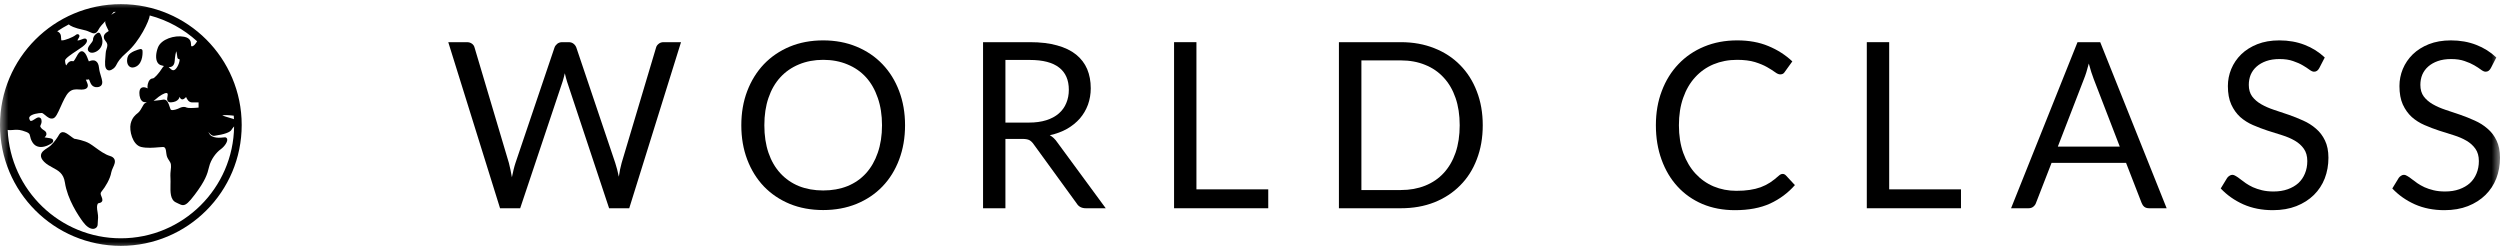 <svg width="150" height="15" viewBox="0 0 150 15" fill="none" xmlns="http://www.w3.org/2000/svg">
<g clip-path="url(#clip0_1579_5779)">
<mask id="mask0_1579_5779" style="mask-type:luminance" maskUnits="userSpaceOnUse" x="0" y="0" width="150" height="15">
<path d="M150 0H0V15H150V0Z" fill="white"/>
</mask>
<g mask="url(#mask0_1579_5779)">
<path d="M7.251 0.249C3.246 0.249 0 3.495 0 7.5C0 11.505 3.246 14.751 7.251 14.751C11.256 14.751 14.502 11.505 14.502 7.5C14.502 3.495 11.256 0.249 7.251 0.249ZM10.075 6.079C10.117 6.126 10.177 6.146 10.259 6.141C10.46 6.129 10.613 6.067 10.702 5.96C10.739 5.915 10.764 5.864 10.776 5.809C10.818 5.908 10.861 5.963 10.94 5.963C10.967 5.963 11.034 5.963 11.165 5.821C11.224 5.968 11.329 6.133 11.506 6.143C11.642 6.149 11.806 6.148 11.915 6.146V6.455C11.613 6.485 11.283 6.493 11.209 6.457C10.992 6.347 10.754 6.492 10.754 6.492C10.647 6.544 10.388 6.639 10.273 6.594C10.251 6.584 10.239 6.572 10.231 6.552C10.209 6.495 10.19 6.44 10.172 6.386C10.111 6.2 10.036 5.973 9.828 5.973C9.803 5.973 9.774 5.978 9.744 5.985C9.687 6 9.576 6.01 9.459 6.024C9.372 6.032 9.289 6.04 9.212 6.051C9.249 6.027 9.289 5.998 9.33 5.963C9.593 5.728 9.868 5.572 9.996 5.581C10.023 5.582 10.033 5.591 10.039 5.598C10.076 5.643 10.066 5.717 10.046 5.814C10.029 5.903 10.009 6.004 10.075 6.079ZM10.118 4.024C10.197 4.031 10.274 4.019 10.34 3.972C10.425 3.911 10.472 3.807 10.482 3.655C10.502 3.344 10.546 3.165 10.578 3.074C10.603 3.167 10.628 3.307 10.642 3.443C10.647 3.502 10.694 3.549 10.752 3.546C10.752 3.546 10.762 3.546 10.766 3.551C10.773 3.559 10.779 3.586 10.774 3.633C10.749 3.838 10.576 4.215 10.397 4.215C10.316 4.215 10.242 4.143 10.17 4.074C10.153 4.057 10.135 4.041 10.118 4.024ZM6.82 0.717C6.863 0.715 6.907 0.712 6.951 0.71C6.853 0.769 6.759 0.828 6.676 0.888C6.736 0.823 6.783 0.767 6.82 0.717ZM14.024 6.94C14.029 7.012 14.036 7.082 14.039 7.154C14.027 7.148 14.012 7.141 13.997 7.134C13.937 7.114 13.856 7.091 13.771 7.066C13.655 7.034 13.44 6.972 13.334 6.918C13.469 6.898 13.749 6.906 14.024 6.94ZM12.86 8.149C13.469 8.062 13.818 7.936 13.896 7.777C13.915 7.74 13.957 7.691 13.997 7.643C14.014 7.623 14.031 7.602 14.046 7.582C14.002 11.292 10.972 14.298 7.251 14.298C3.6 14.298 0.616 11.406 0.46 7.794C0.554 7.815 0.659 7.807 0.767 7.799C0.931 7.785 1.117 7.77 1.335 7.834C1.758 7.96 1.772 8.02 1.804 8.166C1.822 8.257 1.851 8.384 1.953 8.547C2.043 8.691 2.176 8.783 2.339 8.81C2.377 8.817 2.416 8.82 2.453 8.82C2.748 8.82 3.038 8.646 3.126 8.575C3.201 8.515 3.196 8.45 3.188 8.416C3.157 8.312 3.043 8.297 2.869 8.273C2.807 8.265 2.735 8.257 2.676 8.242C2.728 8.193 2.787 8.127 2.787 8.037C2.787 7.913 2.698 7.856 2.626 7.809C2.565 7.77 2.498 7.727 2.443 7.639C2.402 7.574 2.411 7.559 2.439 7.498C2.471 7.433 2.518 7.336 2.485 7.185C2.466 7.101 2.414 7.067 2.384 7.055C2.288 7.015 2.196 7.077 2.089 7.146C2.012 7.196 1.896 7.272 1.84 7.255C1.809 7.245 1.783 7.195 1.772 7.166C1.736 7.081 1.758 7.034 1.777 7.007C1.884 6.846 2.307 6.779 2.51 6.779C2.553 6.779 2.644 6.856 2.713 6.911C2.849 7.025 3.018 7.168 3.203 7.097C3.347 7.044 3.453 6.821 3.642 6.398C3.787 6.077 3.948 5.715 4.114 5.551C4.323 5.341 4.54 5.354 4.75 5.369C4.85 5.376 4.948 5.383 5.036 5.363C5.114 5.346 5.206 5.316 5.25 5.232C5.302 5.131 5.256 5.025 5.189 4.868C5.177 4.839 5.164 4.811 5.151 4.777C5.201 4.784 5.256 4.782 5.317 4.764C5.327 4.76 5.332 4.759 5.332 4.759C5.349 4.774 5.372 4.838 5.387 4.876C5.441 5.015 5.53 5.25 5.835 5.23C5.952 5.222 6.038 5.181 6.087 5.109C6.179 4.977 6.124 4.794 6.055 4.562C6.01 4.415 5.958 4.245 5.941 4.071C5.921 3.863 5.855 3.729 5.744 3.663C5.597 3.574 5.431 3.643 5.332 3.683V3.685C5.313 3.648 5.293 3.593 5.276 3.547C5.218 3.39 5.151 3.21 5.026 3.116C4.981 3.081 4.926 3.068 4.874 3.079C4.751 3.106 4.674 3.245 4.585 3.408C4.538 3.492 4.443 3.668 4.396 3.678C4.174 3.604 4.043 3.809 3.976 3.925C3.943 3.88 3.917 3.823 3.902 3.638C3.891 3.51 4.344 3.214 4.587 3.054C4.854 2.878 5.083 2.727 5.164 2.593C5.196 2.539 5.256 2.438 5.189 2.358C5.122 2.279 5.028 2.316 4.921 2.358C4.844 2.388 4.728 2.433 4.644 2.427C4.659 2.381 4.704 2.308 4.721 2.281C4.751 2.23 4.803 2.147 4.729 2.079C4.654 2.012 4.573 2.076 4.535 2.106C4.352 2.249 3.887 2.422 3.735 2.422C3.706 2.422 3.689 2.422 3.678 2.42C3.672 2.391 3.669 2.339 3.666 2.287C3.662 2.254 3.661 2.215 3.657 2.172C3.649 2.074 3.604 1.992 3.528 1.933C3.5 1.91 3.468 1.893 3.434 1.878C3.656 1.727 3.887 1.59 4.127 1.465C4.213 1.549 4.429 1.673 5.043 1.803C5.209 1.838 5.322 1.89 5.414 1.932C5.496 1.97 5.57 2.001 5.639 2.001C5.741 2.001 5.833 1.937 5.929 1.744C5.989 1.623 6.154 1.44 6.325 1.261C6.312 1.296 6.308 1.331 6.315 1.363C6.348 1.509 6.412 1.636 6.464 1.739C6.484 1.777 6.511 1.828 6.523 1.861C6.509 1.871 6.493 1.881 6.478 1.891C6.384 1.95 6.254 2.029 6.231 2.175C6.218 2.271 6.253 2.37 6.338 2.472C6.486 2.648 6.446 2.776 6.394 2.937C6.369 3.022 6.34 3.11 6.34 3.207C6.34 3.254 6.333 3.331 6.325 3.411C6.29 3.801 6.276 4.086 6.436 4.19C6.463 4.208 6.501 4.225 6.55 4.225C6.592 4.225 6.64 4.213 6.697 4.183C6.882 4.084 6.937 3.98 6.999 3.861C7.078 3.712 7.186 3.509 7.615 3.138C8.378 2.479 8.959 1.237 8.986 0.928C10.058 1.212 11.029 1.751 11.826 2.477C11.73 2.643 11.606 2.794 11.504 2.777C11.467 2.771 11.465 2.769 11.462 2.67C11.455 2.526 11.444 2.282 11.044 2.205C10.474 2.093 9.664 2.351 9.476 2.851C9.345 3.197 9.331 3.534 9.442 3.734C9.499 3.836 9.586 3.901 9.694 3.923C9.741 3.933 9.789 3.947 9.843 3.962C9.81 3.982 9.781 4.01 9.756 4.051C9.528 4.418 9.254 4.703 9.174 4.705C9.031 4.705 8.917 4.831 8.868 5.042C8.85 5.126 8.838 5.227 8.863 5.299C8.862 5.301 8.86 5.301 8.858 5.302C8.771 5.259 8.633 5.207 8.523 5.25C8.452 5.277 8.404 5.336 8.383 5.415C8.333 5.614 8.378 5.886 8.484 6.02C8.553 6.109 8.63 6.128 8.684 6.128C8.714 6.128 8.744 6.131 8.774 6.134C8.786 6.134 8.798 6.136 8.81 6.138C8.717 6.173 8.649 6.218 8.612 6.284L8.563 6.369C8.476 6.527 8.385 6.688 8.286 6.767L8.266 6.784C8.13 6.891 7.925 7.054 7.838 7.428C7.746 7.829 7.947 8.69 8.466 8.817C8.805 8.899 9.219 8.864 9.521 8.837C9.623 8.829 9.712 8.82 9.773 8.82C9.893 8.82 9.954 8.882 9.984 9.231C10.001 9.413 10.078 9.527 10.145 9.627C10.2 9.713 10.246 9.78 10.256 9.884C10.268 9.995 10.259 10.072 10.247 10.169C10.232 10.292 10.214 10.444 10.229 10.721C10.236 10.834 10.232 10.956 10.229 11.087C10.221 11.513 10.209 11.996 10.569 12.151C10.623 12.174 10.668 12.198 10.709 12.219C10.813 12.271 10.897 12.307 10.979 12.307C11.158 12.307 11.331 12.146 11.684 11.681C12.313 10.85 12.444 10.448 12.546 10.008C12.653 9.554 12.979 9.146 13.237 8.96C13.494 8.773 13.675 8.482 13.628 8.334C13.61 8.275 13.557 8.238 13.497 8.238C13.484 8.238 13.46 8.24 13.425 8.245C13.245 8.265 12.695 8.331 12.539 7.99C12.527 7.963 12.516 7.938 12.502 7.913C12.615 8.067 12.732 8.166 12.86 8.149Z" fill="black"/>
<path d="M6.595 9.357C6.3 9.27 5.996 9.05 5.729 8.856C5.6 8.762 5.478 8.673 5.369 8.609C5.062 8.428 4.57 8.342 4.454 8.324C4.37 8.272 4.292 8.213 4.216 8.156C4.045 8.03 3.909 7.929 3.775 7.929C3.711 7.929 3.621 7.953 3.555 8.064C3.428 8.278 3.293 8.49 3.042 8.731C2.986 8.785 2.906 8.835 2.83 8.886C2.658 8.998 2.478 9.116 2.458 9.309C2.444 9.436 2.507 9.567 2.647 9.708C2.804 9.864 2.988 9.963 3.164 10.058C3.511 10.245 3.812 10.406 3.894 10.949C4.048 11.964 4.701 12.939 4.976 13.31C5.176 13.582 5.391 13.731 5.578 13.731C5.657 13.731 5.729 13.704 5.781 13.652C5.832 13.603 5.86 13.535 5.86 13.461C5.86 13.405 5.865 13.348 5.87 13.288C5.884 13.144 5.899 12.981 5.859 12.761C5.805 12.464 5.807 12.322 5.869 12.219C5.879 12.201 5.902 12.194 5.951 12.184C6.005 12.172 6.08 12.155 6.12 12.085C6.149 12.036 6.152 11.978 6.13 11.906C6.117 11.862 6.1 11.822 6.085 11.781C6.031 11.652 6.006 11.588 6.109 11.468C6.302 11.243 6.615 10.731 6.674 10.352C6.689 10.258 6.736 10.154 6.781 10.053C6.859 9.886 6.937 9.711 6.867 9.558C6.823 9.463 6.734 9.397 6.595 9.357Z" fill="black"/>
<path d="M6.01 2.017C5.979 1.965 5.914 1.943 5.859 1.972C5.849 1.977 5.578 2.114 5.578 2.398C5.578 2.455 5.496 2.559 5.437 2.633C5.332 2.765 5.172 2.965 5.349 3.111C5.391 3.146 5.449 3.166 5.518 3.166C5.686 3.166 5.924 3.051 6.053 2.831C6.149 2.668 6.219 2.395 6.01 2.017Z" fill="black"/>
<path d="M8.164 3.995C8.607 3.772 8.555 3.072 8.551 3.042C8.55 3.01 8.531 2.98 8.504 2.96C8.477 2.942 8.444 2.935 8.412 2.943C8.313 2.967 7.81 3.103 7.684 3.354C7.612 3.5 7.593 3.747 7.691 3.905C7.749 4 7.842 4.052 7.951 4.052C8.016 4.052 8.088 4.032 8.164 3.995Z" fill="black"/>
<path d="M40.861 2.53L37.754 12.495H36.546L34.023 4.899C33.999 4.823 33.978 4.744 33.956 4.664C33.937 4.58 33.916 4.489 33.889 4.395C33.865 4.489 33.843 4.58 33.822 4.664C33.798 4.744 33.776 4.823 33.754 4.899L31.211 12.495H30.003L26.896 2.53H28.017C28.137 2.53 28.238 2.562 28.319 2.624C28.399 2.682 28.45 2.758 28.473 2.852L30.533 9.777C30.564 9.903 30.595 10.037 30.627 10.18C30.657 10.324 30.688 10.475 30.714 10.636C30.745 10.475 30.778 10.324 30.815 10.18C30.85 10.033 30.889 9.898 30.929 9.777L33.271 2.852C33.298 2.771 33.352 2.698 33.432 2.63C33.516 2.563 33.615 2.53 33.728 2.53H34.123C34.239 2.53 34.335 2.562 34.412 2.624C34.488 2.682 34.543 2.758 34.58 2.852L36.915 9.777C36.956 9.898 36.992 10.029 37.029 10.167C37.065 10.306 37.098 10.452 37.13 10.603C37.152 10.452 37.177 10.306 37.204 10.167C37.234 10.029 37.266 9.898 37.298 9.777L39.365 2.852C39.386 2.768 39.438 2.694 39.519 2.63C39.599 2.563 39.697 2.53 39.814 2.53H40.861Z" fill="black"/>
<path d="M54.303 7.516C54.303 8.264 54.184 8.951 53.948 9.576C53.714 10.199 53.381 10.736 52.948 11.187C52.518 11.635 51.998 11.984 51.391 12.234C50.787 12.48 50.119 12.603 49.391 12.603C48.656 12.603 47.988 12.48 47.385 12.234C46.784 11.984 46.267 11.635 45.834 11.187C45.405 10.736 45.071 10.199 44.834 9.576C44.596 8.951 44.479 8.264 44.479 7.516C44.479 6.77 44.596 6.085 44.834 5.463C45.071 4.842 45.405 4.305 45.834 3.852C46.267 3.401 46.784 3.05 47.385 2.798C47.988 2.548 48.656 2.423 49.391 2.423C50.119 2.423 50.787 2.548 51.391 2.798C51.998 3.05 52.518 3.401 52.948 3.852C53.381 4.305 53.714 4.842 53.948 5.463C54.184 6.085 54.303 6.77 54.303 7.516ZM52.921 7.516C52.921 6.904 52.835 6.355 52.666 5.872C52.5 5.385 52.265 4.973 51.961 4.637C51.656 4.302 51.285 4.045 50.847 3.865C50.413 3.683 49.928 3.59 49.391 3.59C48.858 3.59 48.373 3.683 47.935 3.865C47.5 4.045 47.129 4.302 46.821 4.637C46.512 4.973 46.274 5.385 46.109 5.872C45.943 6.355 45.861 6.904 45.861 7.516C45.861 8.13 45.943 8.68 46.109 9.167C46.274 9.65 46.512 10.059 46.821 10.395C47.129 10.731 47.5 10.989 47.935 11.167C48.373 11.341 48.858 11.428 49.391 11.428C49.928 11.428 50.413 11.341 50.847 11.167C51.285 10.989 51.656 10.731 51.961 10.395C52.265 10.059 52.5 9.65 52.666 9.167C52.835 8.68 52.921 8.13 52.921 7.516Z" fill="black"/>
<path d="M61.741 7.355C62.13 7.355 62.474 7.308 62.774 7.214C63.073 7.12 63.325 6.986 63.526 6.811C63.727 6.637 63.877 6.429 63.976 6.187C64.078 5.946 64.13 5.681 64.13 5.389C64.13 4.798 63.935 4.353 63.546 4.053C63.157 3.749 62.573 3.597 61.795 3.597H60.325V7.355H61.741ZM66.344 12.495H65.15C64.903 12.495 64.722 12.401 64.606 12.213L62.016 8.65C61.939 8.539 61.855 8.459 61.761 8.408C61.67 8.36 61.533 8.335 61.345 8.335H60.325V12.495H58.983V2.53H61.795C62.425 2.53 62.969 2.595 63.425 2.724C63.885 2.85 64.266 3.033 64.566 3.275C64.865 3.516 65.086 3.808 65.231 4.147C65.373 4.488 65.445 4.87 65.445 5.295C65.445 5.644 65.388 5.972 65.278 6.281C65.165 6.586 65.004 6.862 64.794 7.107C64.583 7.348 64.326 7.556 64.023 7.731C63.717 7.902 63.373 8.029 62.989 8.113C63.164 8.212 63.313 8.355 63.439 8.543L66.344 12.495Z" fill="black"/>
<path d="M76.095 11.361V12.495H70.444V2.53H71.786V11.361H76.095Z" fill="black"/>
<path d="M88.965 7.516C88.965 8.264 88.846 8.944 88.609 9.556C88.376 10.17 88.042 10.694 87.609 11.126C87.18 11.561 86.663 11.898 86.059 12.14C85.455 12.378 84.786 12.495 84.053 12.495H80.335V2.53H84.053C84.786 2.53 85.455 2.651 86.059 2.892C86.663 3.13 87.18 3.468 87.609 3.906C88.042 4.345 88.376 4.87 88.609 5.483C88.846 6.092 88.965 6.769 88.965 7.516ZM87.582 7.516C87.582 6.904 87.499 6.358 87.334 5.878C87.168 5.395 86.932 4.989 86.623 4.657C86.317 4.322 85.947 4.067 85.509 3.892C85.074 3.714 84.59 3.624 84.053 3.624H81.684V11.402H84.053C84.59 11.402 85.074 11.314 85.509 11.14C85.947 10.965 86.317 10.714 86.623 10.381C86.932 10.046 87.168 9.64 87.334 9.16C87.499 8.677 87.582 8.13 87.582 7.516Z" fill="black"/>
<path d="M106.963 10.435C107.033 10.435 107.099 10.467 107.158 10.529L107.694 11.106C107.282 11.576 106.785 11.945 106.205 12.214C105.622 12.479 104.919 12.61 104.097 12.61C103.381 12.61 102.73 12.487 102.145 12.241C101.562 11.991 101.066 11.642 100.655 11.194C100.242 10.747 99.923 10.21 99.695 9.583C99.467 8.957 99.353 8.268 99.353 7.516C99.353 6.764 99.47 6.078 99.709 5.456C99.945 4.83 100.279 4.293 100.708 3.845C101.138 3.394 101.65 3.045 102.245 2.798C102.844 2.548 103.507 2.423 104.232 2.423C104.938 2.423 105.562 2.537 106.104 2.765C106.649 2.99 107.127 3.295 107.54 3.684L107.09 4.308C107.064 4.354 107.027 4.392 106.983 4.422C106.943 4.449 106.884 4.463 106.809 4.463C106.723 4.463 106.621 4.419 106.5 4.328C106.379 4.24 106.22 4.139 106.023 4.026C105.83 3.916 105.589 3.815 105.299 3.724C105.007 3.636 104.649 3.59 104.225 3.59C103.71 3.59 103.238 3.681 102.809 3.859C102.383 4.038 102.017 4.298 101.708 4.637C101.4 4.973 101.16 5.385 100.99 5.872C100.819 6.355 100.735 6.904 100.735 7.516C100.735 8.139 100.823 8.694 100.997 9.18C101.175 9.669 101.42 10.08 101.728 10.415C102.037 10.751 102.401 11.009 102.822 11.187C103.242 11.361 103.695 11.449 104.178 11.449C104.477 11.449 104.745 11.432 104.983 11.395C105.22 11.36 105.44 11.306 105.641 11.234C105.846 11.158 106.033 11.064 106.205 10.952C106.379 10.836 106.554 10.7 106.728 10.543C106.804 10.472 106.882 10.435 106.963 10.435Z" fill="black"/>
<path d="M117.659 11.361V12.495H112.008V2.53H113.351V11.361H117.659Z" fill="black"/>
<path d="M127.187 8.798L125.624 4.744C125.578 4.624 125.53 4.483 125.476 4.322C125.426 4.161 125.377 3.991 125.328 3.812C125.234 4.187 125.135 4.501 125.033 4.751L123.469 8.798H127.187ZM129.999 12.495H128.952C128.831 12.495 128.732 12.467 128.657 12.408C128.585 12.346 128.531 12.267 128.496 12.173L127.563 9.771H123.094L122.161 12.173C122.134 12.259 122.08 12.334 122 12.401C121.923 12.465 121.827 12.495 121.711 12.495H120.664L124.651 2.53H126.013L129.999 12.495Z" fill="black"/>
<path d="M139.156 4.087C139.116 4.159 139.07 4.213 139.022 4.248C138.971 4.285 138.911 4.302 138.841 4.302C138.763 4.302 138.673 4.261 138.565 4.181C138.458 4.1 138.324 4.013 138.163 3.919C138.005 3.825 137.814 3.741 137.586 3.664C137.361 3.584 137.091 3.543 136.774 3.543C136.468 3.543 136.203 3.584 135.975 3.664C135.747 3.745 135.554 3.855 135.398 3.993C135.24 4.132 135.123 4.295 135.042 4.483C134.965 4.671 134.928 4.875 134.928 5.094C134.928 5.372 134.995 5.602 135.129 5.785C135.267 5.969 135.448 6.125 135.673 6.254C135.901 6.385 136.156 6.496 136.438 6.59C136.723 6.684 137.017 6.783 137.317 6.885C137.616 6.989 137.908 7.105 138.19 7.234C138.475 7.36 138.73 7.521 138.955 7.717C139.183 7.91 139.364 8.147 139.498 8.429C139.636 8.711 139.706 9.058 139.706 9.469C139.706 9.909 139.632 10.319 139.485 10.704C139.337 11.085 139.119 11.415 138.834 11.697C138.547 11.979 138.196 12.204 137.78 12.368C137.368 12.529 136.898 12.61 136.371 12.61C135.717 12.61 135.126 12.494 134.599 12.261C134.071 12.024 133.62 11.707 133.244 11.308L133.633 10.67C133.673 10.617 133.72 10.575 133.774 10.543C133.828 10.507 133.885 10.489 133.948 10.489C134.005 10.489 134.072 10.514 134.15 10.563C134.23 10.608 134.317 10.668 134.411 10.744C134.509 10.821 134.621 10.903 134.747 10.992C134.871 11.078 135.015 11.158 135.176 11.234C135.337 11.306 135.519 11.366 135.72 11.415C135.925 11.465 136.156 11.489 136.411 11.489C136.728 11.489 137.012 11.445 137.263 11.355C137.513 11.266 137.727 11.143 137.901 10.986C138.075 10.825 138.206 10.633 138.297 10.409C138.391 10.185 138.438 9.937 138.438 9.664C138.438 9.365 138.367 9.118 138.23 8.925C138.096 8.734 137.916 8.573 137.693 8.442C137.473 8.313 137.218 8.204 136.928 8.113C136.641 8.024 136.351 7.932 136.056 7.838C135.76 7.741 135.467 7.629 135.176 7.503C134.89 7.379 134.635 7.217 134.411 7.02C134.192 6.818 134.012 6.568 133.875 6.268C133.74 5.969 133.673 5.6 133.673 5.161C133.673 4.808 133.74 4.468 133.875 4.141C134.012 3.81 134.212 3.516 134.472 3.261C134.735 3.006 135.057 2.803 135.438 2.651C135.822 2.5 136.264 2.423 136.76 2.423C137.314 2.423 137.82 2.513 138.277 2.691C138.733 2.866 139.136 3.119 139.485 3.449L139.156 4.087Z" fill="black"/>
<path d="M149.45 4.087C149.409 4.159 149.364 4.213 149.316 4.248C149.265 4.285 149.205 4.302 149.134 4.302C149.057 4.302 148.967 4.261 148.859 4.181C148.752 4.1 148.618 4.013 148.457 3.919C148.299 3.825 148.108 3.741 147.879 3.664C147.655 3.584 147.384 3.543 147.067 3.543C146.762 3.543 146.497 3.584 146.269 3.664C146.041 3.745 145.848 3.855 145.692 3.993C145.534 4.132 145.417 4.295 145.336 4.483C145.259 4.671 145.222 4.875 145.222 5.094C145.222 5.372 145.289 5.602 145.423 5.785C145.561 5.969 145.742 6.125 145.967 6.254C146.195 6.385 146.45 6.496 146.732 6.59C147.017 6.684 147.311 6.783 147.611 6.885C147.91 6.989 148.201 7.105 148.483 7.234C148.769 7.36 149.024 7.521 149.248 7.717C149.477 7.91 149.658 8.147 149.792 8.429C149.93 8.711 150 9.058 150 9.469C150 9.909 149.926 10.319 149.779 10.704C149.631 11.085 149.413 11.415 149.128 11.697C148.841 11.979 148.49 12.204 148.074 12.368C147.661 12.529 147.192 12.61 146.665 12.61C146.01 12.61 145.42 12.494 144.893 12.261C144.365 12.024 143.913 11.707 143.538 11.308L143.927 10.67C143.967 10.617 144.014 10.575 144.068 10.543C144.121 10.507 144.178 10.489 144.242 10.489C144.299 10.489 144.366 10.514 144.443 10.563C144.524 10.608 144.611 10.668 144.705 10.744C144.802 10.821 144.915 10.903 145.041 10.992C145.165 11.078 145.309 11.158 145.47 11.234C145.631 11.306 145.812 11.366 146.014 11.415C146.218 11.465 146.45 11.489 146.705 11.489C147.022 11.489 147.306 11.445 147.557 11.355C147.807 11.266 148.02 11.143 148.195 10.986C148.369 10.825 148.5 10.633 148.591 10.409C148.685 10.185 148.732 9.937 148.732 9.664C148.732 9.365 148.661 9.118 148.524 8.925C148.389 8.734 148.21 8.573 147.987 8.442C147.767 8.313 147.512 8.204 147.222 8.113C146.935 8.024 146.645 7.932 146.349 7.838C146.054 7.741 145.76 7.629 145.47 7.503C145.183 7.379 144.928 7.217 144.705 7.02C144.485 6.818 144.306 6.568 144.168 6.268C144.034 5.969 143.967 5.6 143.967 5.161C143.967 4.808 144.034 4.468 144.168 4.141C144.306 3.81 144.506 3.516 144.766 3.261C145.029 3.006 145.351 2.803 145.732 2.651C146.116 2.5 146.557 2.423 147.054 2.423C147.608 2.423 148.114 2.513 148.571 2.691C149.027 2.866 149.43 3.119 149.779 3.449L149.45 4.087Z" fill="black"/>
</g>
</g>
<defs>
<clipPath id="clip0_1579_5779">
<rect width="150" height="15" fill="white"/>
</clipPath>
</defs>
</svg>
